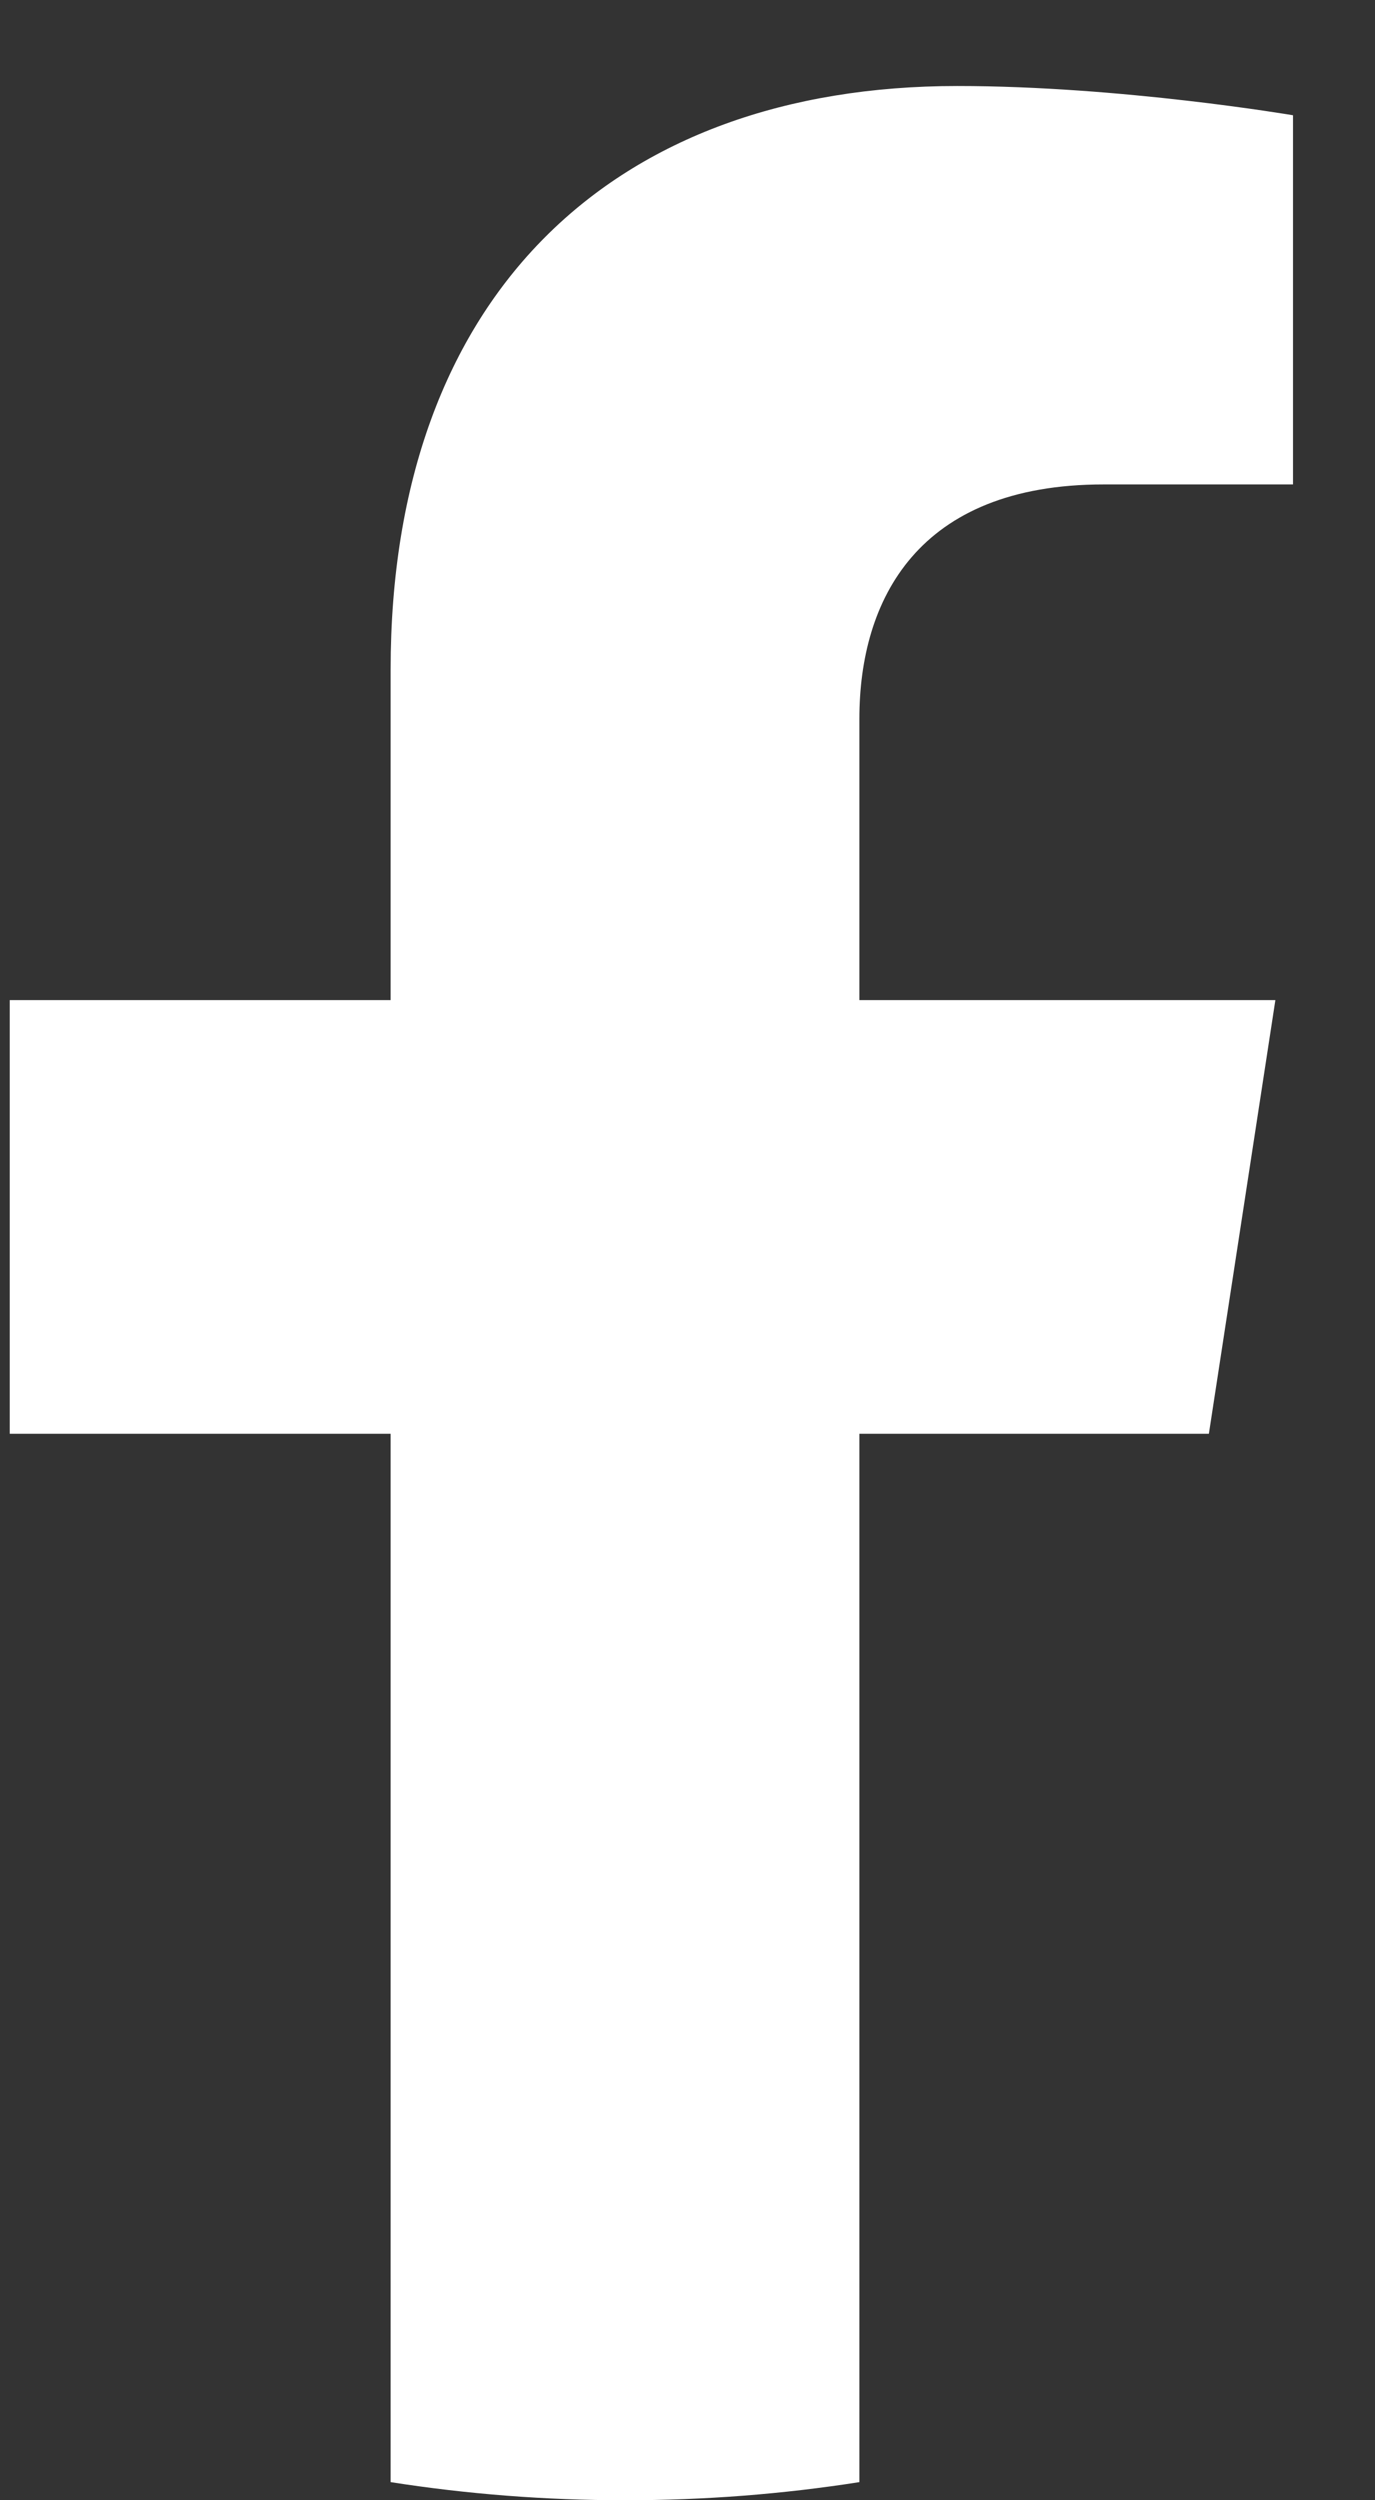 <svg width="11" height="20" viewBox="0 0 11 20" fill="none" xmlns="http://www.w3.org/2000/svg">
<rect x="0" y="0" width="11" height="20" fill="#333333" stroke="none"/>
<path d="M9.671 11.469L10.203 8H6.875V5.75C6.875 4.801 7.339 3.875 8.83 3.875H10.344V0.922C10.344 0.922 8.97 0.688 7.658 0.688C4.916 0.688 3.125 2.349 3.125 5.356V8H0.078V11.469H3.125V19.855C3.737 19.951 4.363 20 5 20C5.638 20 6.263 19.951 6.875 19.855V11.469H9.671Z" fill="white"/>
</svg>
